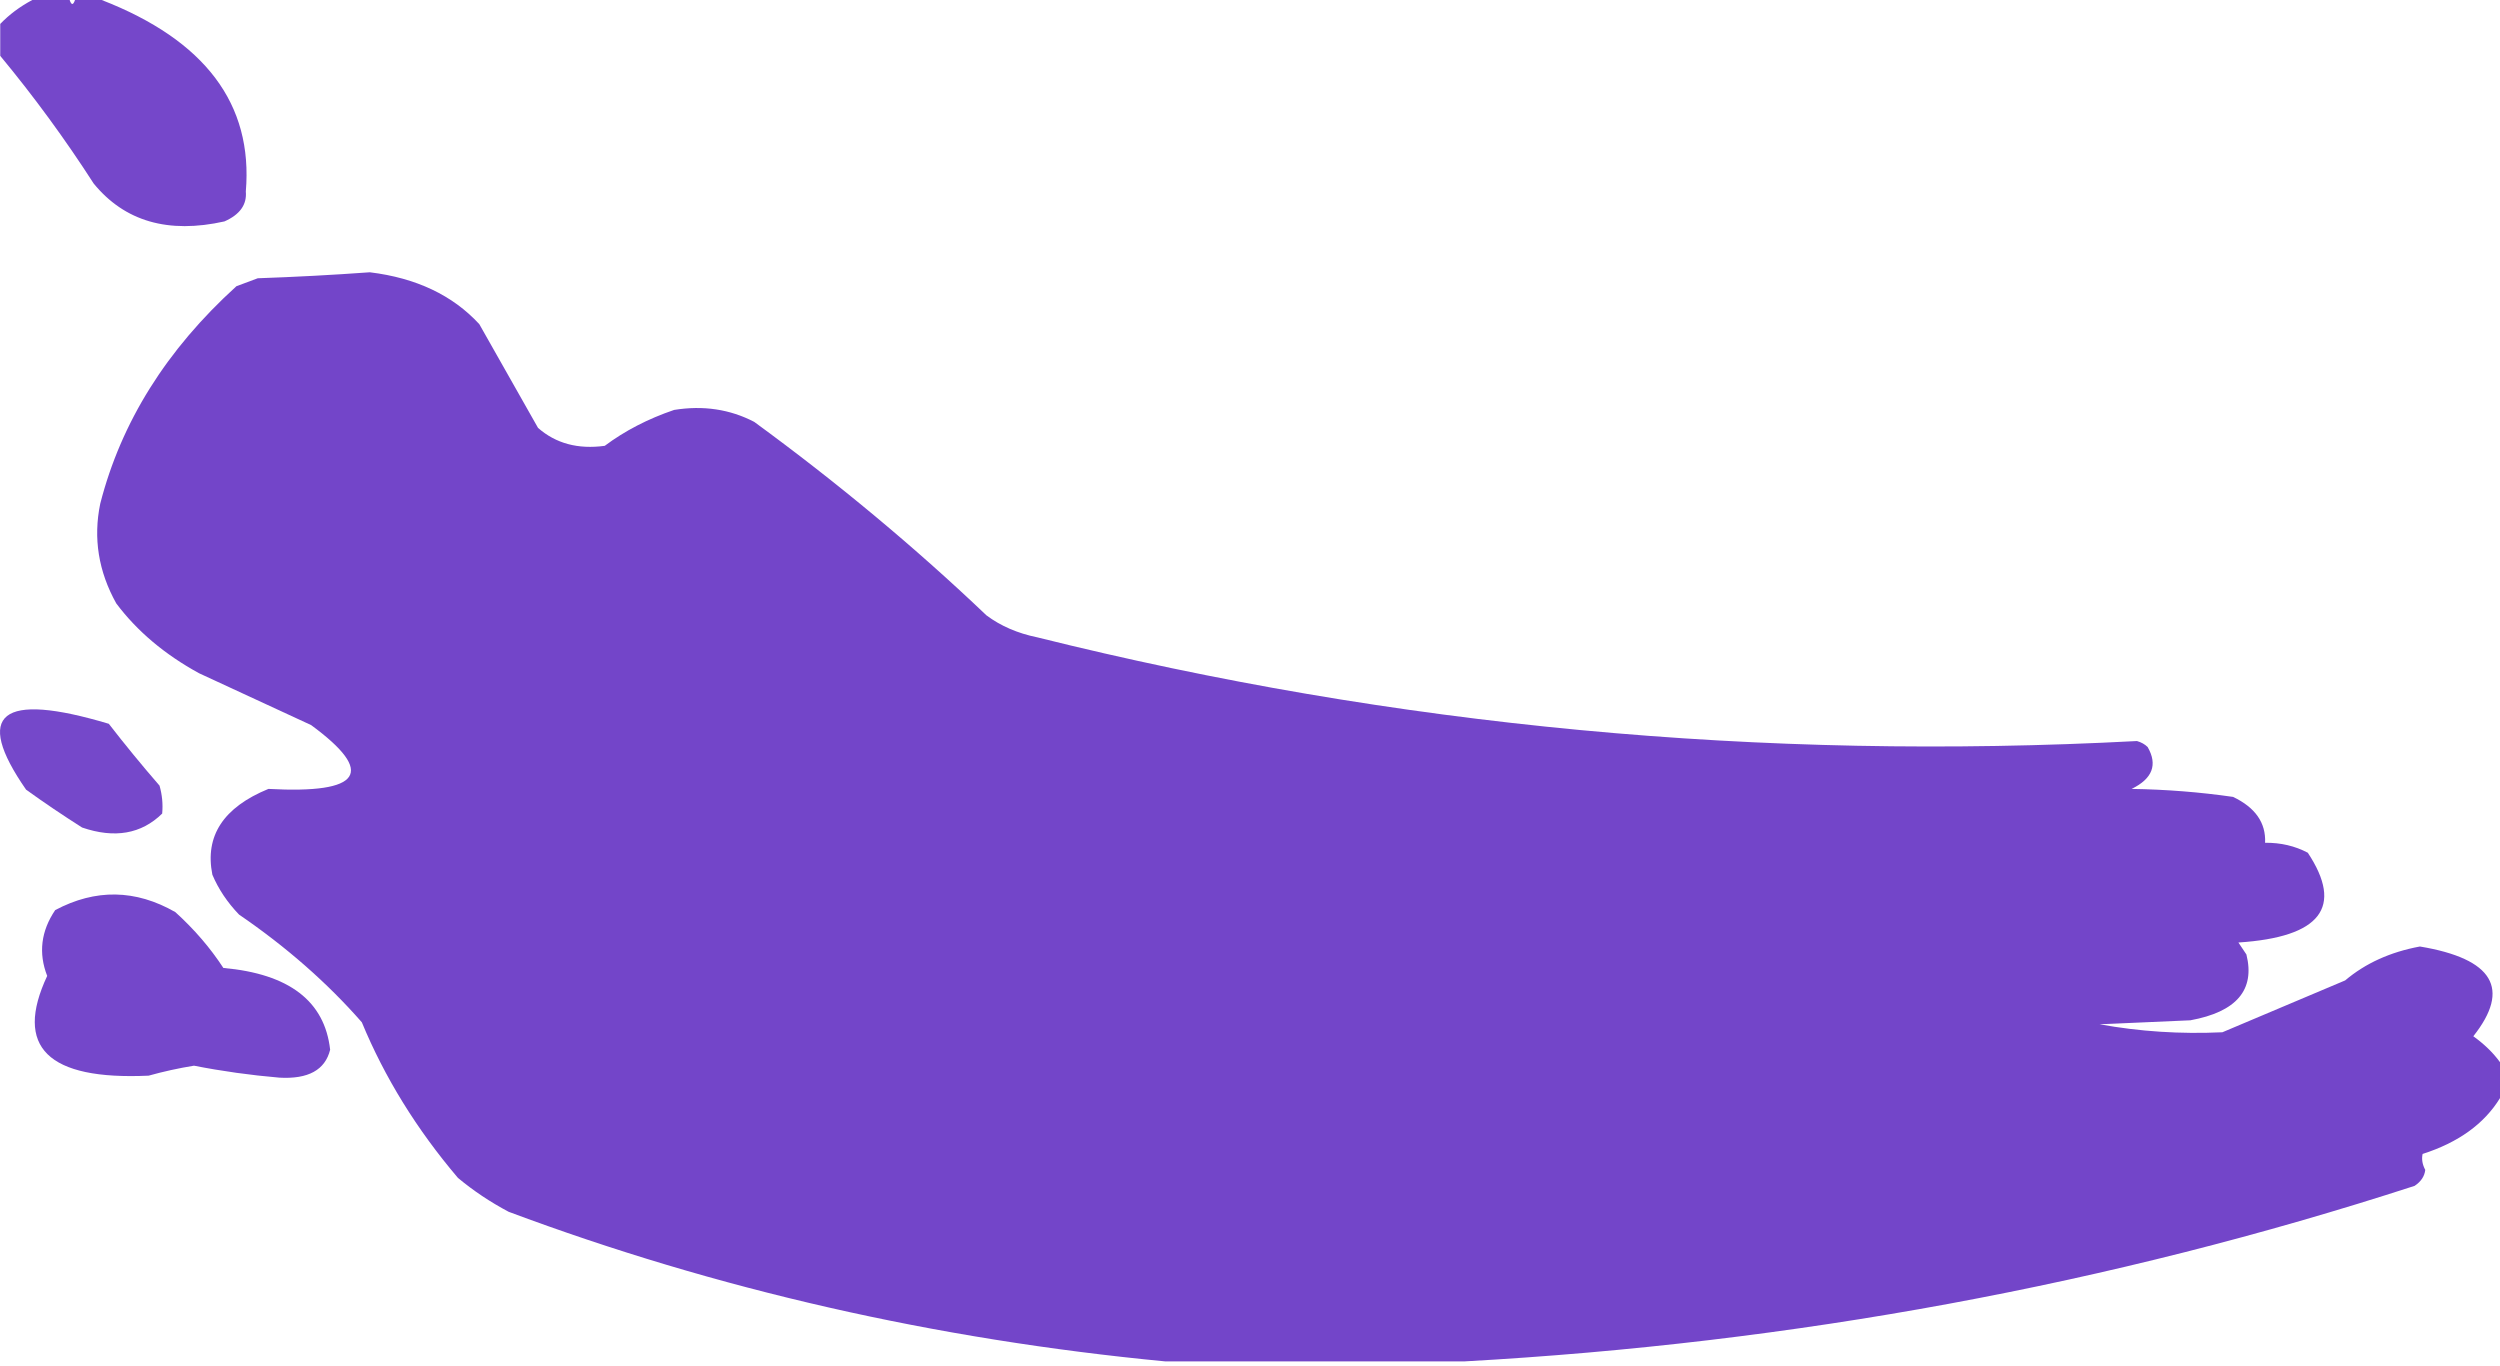 <?xml version="1.0" encoding="UTF-8"?> <svg xmlns="http://www.w3.org/2000/svg" width="216" height="118" viewBox="0 0 216 118" fill="none"> <path opacity="0.997" fill-rule="evenodd" clip-rule="evenodd" d="M216 94.876C216 93.842 216 92.808 216 91.773C215.408 90.957 214.639 90.21 213.694 89.533C216.955 85.422 215.418 82.837 209.081 81.778C206.524 82.251 204.371 83.228 202.623 84.707C199.087 86.201 195.551 87.695 192.014 89.188C188.394 89.356 184.857 89.126 181.405 88.499C184.019 88.384 186.633 88.269 189.247 88.154C193.237 87.423 194.852 85.527 194.09 82.467C193.859 82.122 193.629 81.778 193.398 81.433C200.509 80.969 202.508 78.383 199.394 73.677C198.283 73.089 197.053 72.802 195.704 72.816C195.783 71.091 194.86 69.769 192.937 68.852C190.053 68.437 187.131 68.207 184.173 68.162C185.976 67.278 186.437 66.071 185.556 64.543C185.314 64.304 185.007 64.132 184.634 64.026C152.171 65.747 120.497 62.76 89.613 55.064C87.923 54.719 86.462 54.086 85.231 53.168C79.055 47.287 72.367 41.715 65.166 36.451C63.063 35.357 60.757 35.012 58.247 35.417C55.995 36.182 53.995 37.216 52.251 38.519C49.942 38.835 48.02 38.318 46.485 36.968C44.795 33.993 43.104 31.006 41.411 28.006C39.109 25.509 35.957 24.015 31.955 23.525C28.733 23.758 25.504 23.93 22.269 24.042C21.654 24.272 21.038 24.501 20.424 24.731C14.385 30.212 10.464 36.474 8.661 43.517C8.045 46.501 8.506 49.373 10.045 52.134C11.841 54.529 14.224 56.54 17.195 58.166C20.424 59.66 23.652 61.154 26.881 62.647C32.479 66.761 31.249 68.6 23.191 68.162C19.295 69.76 17.681 72.23 18.348 75.573C18.873 76.818 19.642 77.967 20.654 79.02C24.742 81.816 28.278 84.918 31.263 88.327C33.235 93.094 36.002 97.575 39.566 101.769C40.889 102.874 42.35 103.851 43.948 104.699C61.921 111.416 80.833 115.725 100.684 117.625C109.294 117.625 117.904 117.625 126.515 117.625C154.978 116.042 182.346 110.987 208.62 102.459C209.172 102.094 209.479 101.634 209.542 101.08C209.292 100.61 209.215 100.15 209.312 99.701C212.407 98.709 214.637 97.1 216 94.876Z" fill="#7345C9"></path> <path opacity="0.987" fill-rule="evenodd" clip-rule="evenodd" d="M28.524 90.696C28.055 86.496 24.979 84.141 19.298 83.63C18.167 81.896 16.784 80.287 15.147 78.805C11.716 76.838 8.256 76.78 4.769 78.632C3.541 80.45 3.31 82.346 4.077 84.32C1.196 90.467 4.117 93.339 12.841 92.937C14.121 92.579 15.428 92.292 16.761 92.075C19.189 92.553 21.649 92.897 24.142 93.109C26.63 93.25 28.091 92.446 28.524 90.696Z" fill="#7345C9"></path> <path opacity="0.988" fill-rule="evenodd" clip-rule="evenodd" d="M8.785 4.60735e-05C8.016 4.60735e-05 7.248 4.60735e-05 6.479 4.60735e-05C6.325 0.46 6.171 0.46 6.017 4.60735e-05C4.941 4.60735e-05 3.865 4.60735e-05 2.789 4.60735e-05C1.712 0.575 0.79 1.264 0.021 2.068C0.021 2.987 0.021 3.906 0.021 4.826C2.939 8.349 5.63 12.026 8.093 15.856C10.768 19.127 14.535 20.218 19.394 19.13C20.726 18.541 21.341 17.68 21.239 16.545C21.874 8.989 17.722 3.474 8.785 4.60735e-05Z" fill="#7345C9"></path> <path opacity="0.982" fill-rule="evenodd" clip-rule="evenodd" d="M14.013 70.292C14.088 69.48 14.012 68.675 13.783 67.879C12.264 66.127 10.803 64.346 9.401 62.536C0.067 59.743 -2.316 61.639 2.251 68.224C3.822 69.356 5.436 70.447 7.094 71.498C9.904 72.461 12.211 72.059 14.013 70.292Z" fill="#7345C9"></path> </svg> 